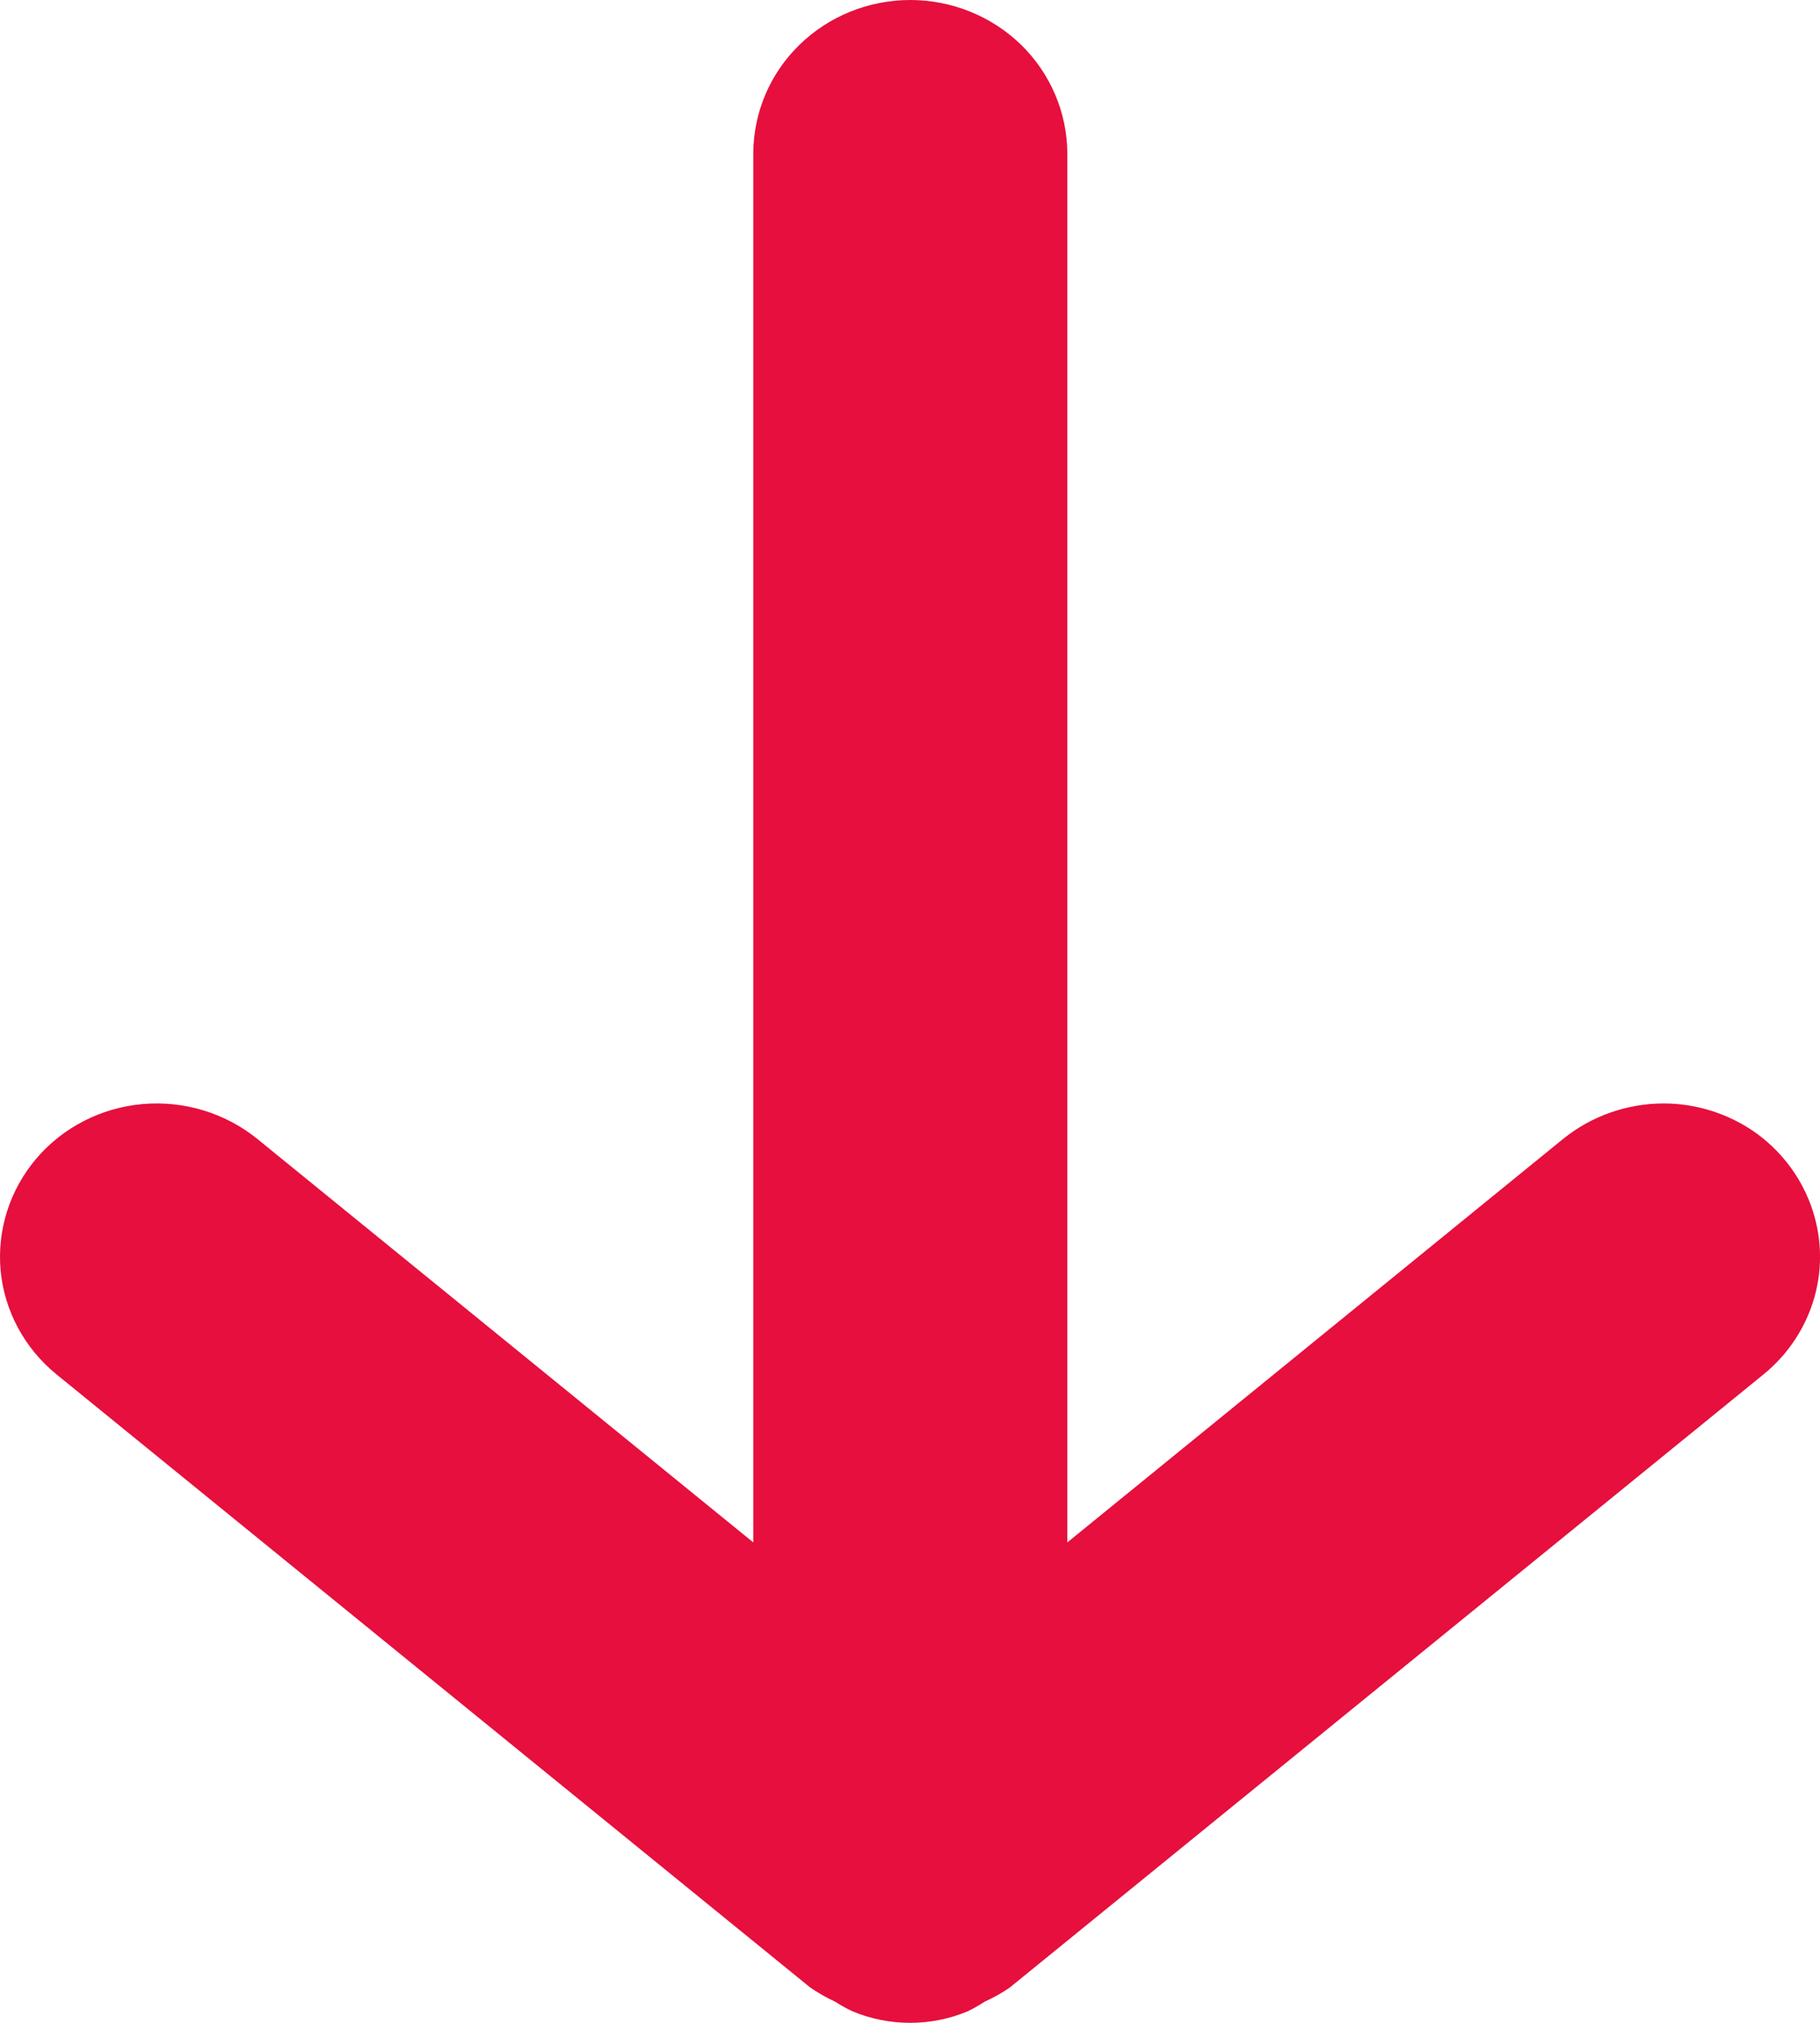 <svg width="9" height="10" fill="none" xmlns="http://www.w3.org/2000/svg"><path d="M4.501 0C4.296 0 4.098 0.08 3.953 0.222C3.807 0.364 3.726 0.557 3.725 0.758V7.625L1.272 5.63C1.114 5.502 0.91 5.44 0.705 5.458C0.501 5.476 0.311 5.573 0.18 5.727C0.048 5.882 -0.015 6.081 0.003 6.281C0.022 6.481 0.121 6.665 0.279 6.794L4.005 9.824C4.044 9.851 4.085 9.875 4.129 9.895C4.157 9.913 4.187 9.93 4.218 9.944C4.307 9.981 4.403 10 4.5 10C4.598 10 4.694 9.981 4.783 9.944C4.813 9.93 4.842 9.913 4.87 9.895C4.914 9.875 4.955 9.852 4.994 9.825L8.72 6.795C8.843 6.695 8.931 6.561 8.973 6.411C9.015 6.261 9.008 6.102 8.954 5.956C8.9 5.81 8.802 5.683 8.672 5.593C8.542 5.504 8.386 5.455 8.227 5.455C8.046 5.455 7.87 5.517 7.73 5.63L5.278 7.625V0.758C5.277 0.557 5.195 0.364 5.05 0.222C4.904 0.08 4.707 0 4.501 0Z" fill="#E60F3D"/></svg>